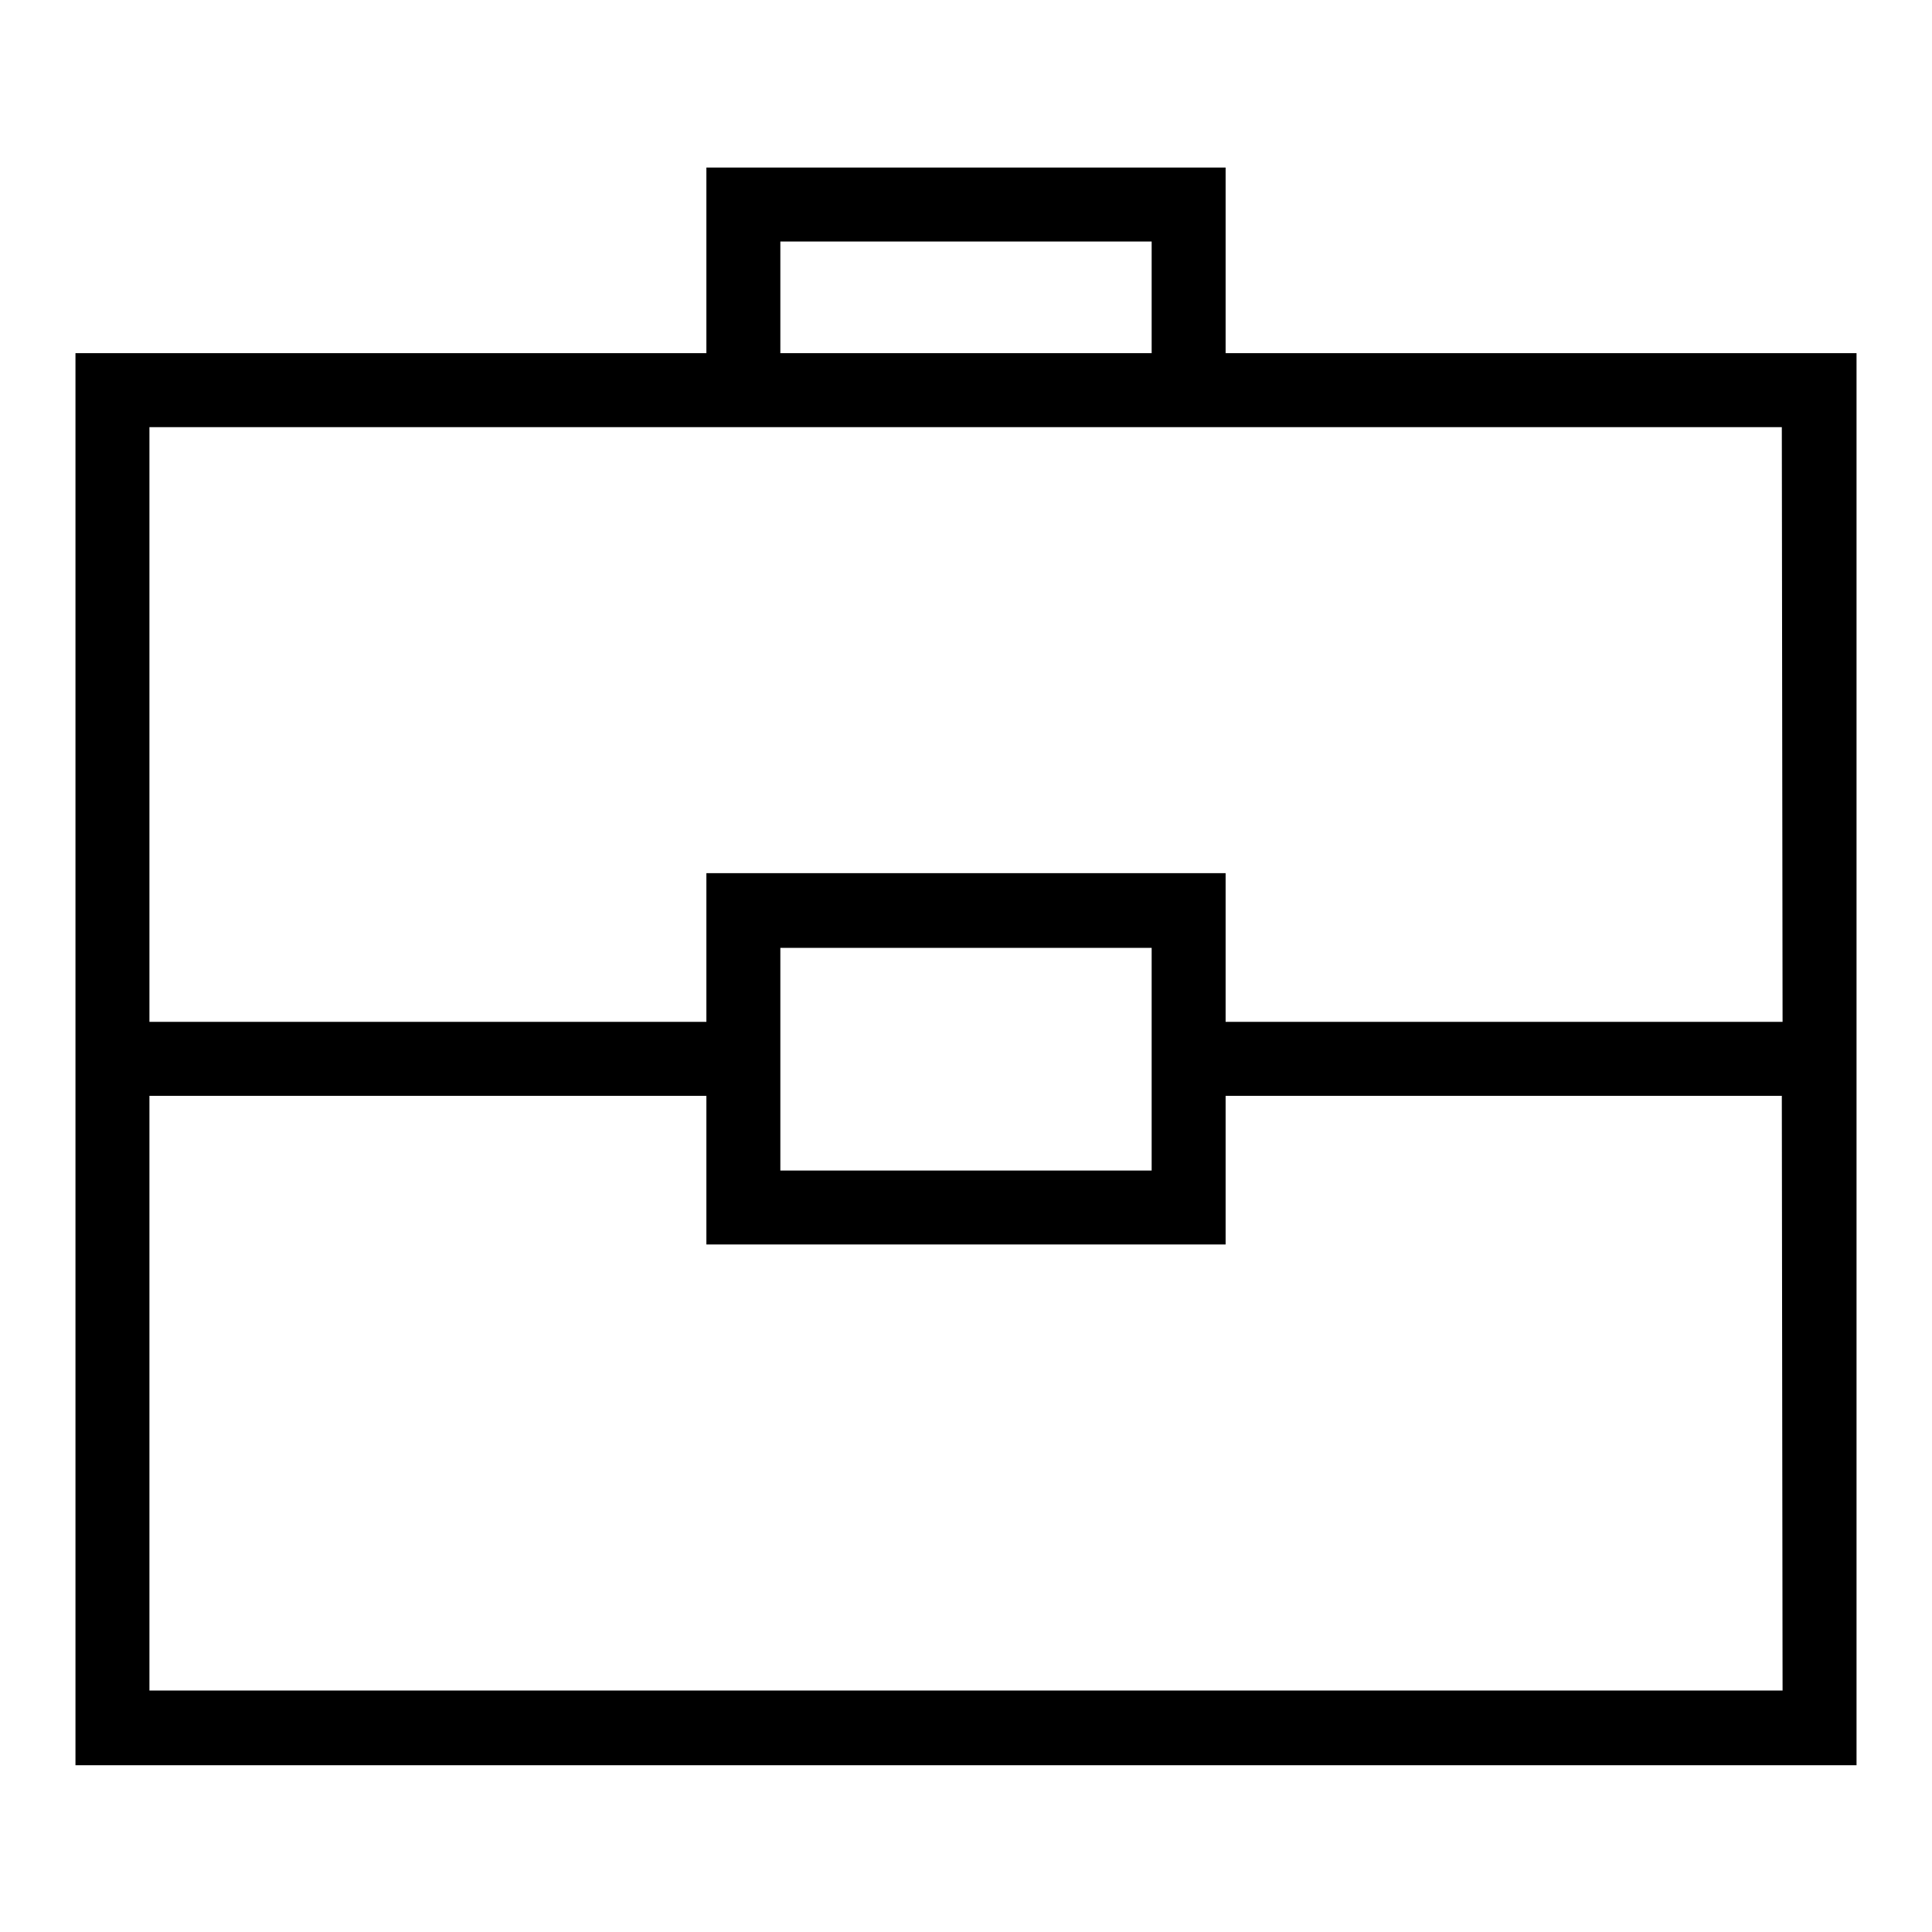 <?xml version="1.0" encoding="utf-8"?>
<!-- Svg Vector Icons : http://www.onlinewebfonts.com/icon -->
<!DOCTYPE svg PUBLIC "-//W3C//DTD SVG 1.1//EN" "http://www.w3.org/Graphics/SVG/1.1/DTD/svg11.dtd">
<svg version="1.1" xmlns="http://www.w3.org/2000/svg" xmlns:xlink="http://www.w3.org/1999/xlink" x="0px" y="0px" viewBox="0 0 256 256" enable-background="new 0 0 256 256" xml:space="preserve">
<g><g><path fill="#000000" d="M162.4,46.8V22.2H93.6v24.6H10v187.1h236V46.8H162.4z M103.4,32h49.2v14.8h-49.2V32z M236.2,224H19.8v-78.8h73.8v19.7h68.8v-19.7h73.7L236.2,224L236.2,224z M103.4,155.1v-29.5h49.2v29.5H103.4L103.4,155.1z M236.2,135.4h-73.8v-19.7H93.6v19.7H19.8V56.6h73.8h68.8h73.7L236.2,135.4L236.2,135.4z"/></g></g>
</svg>